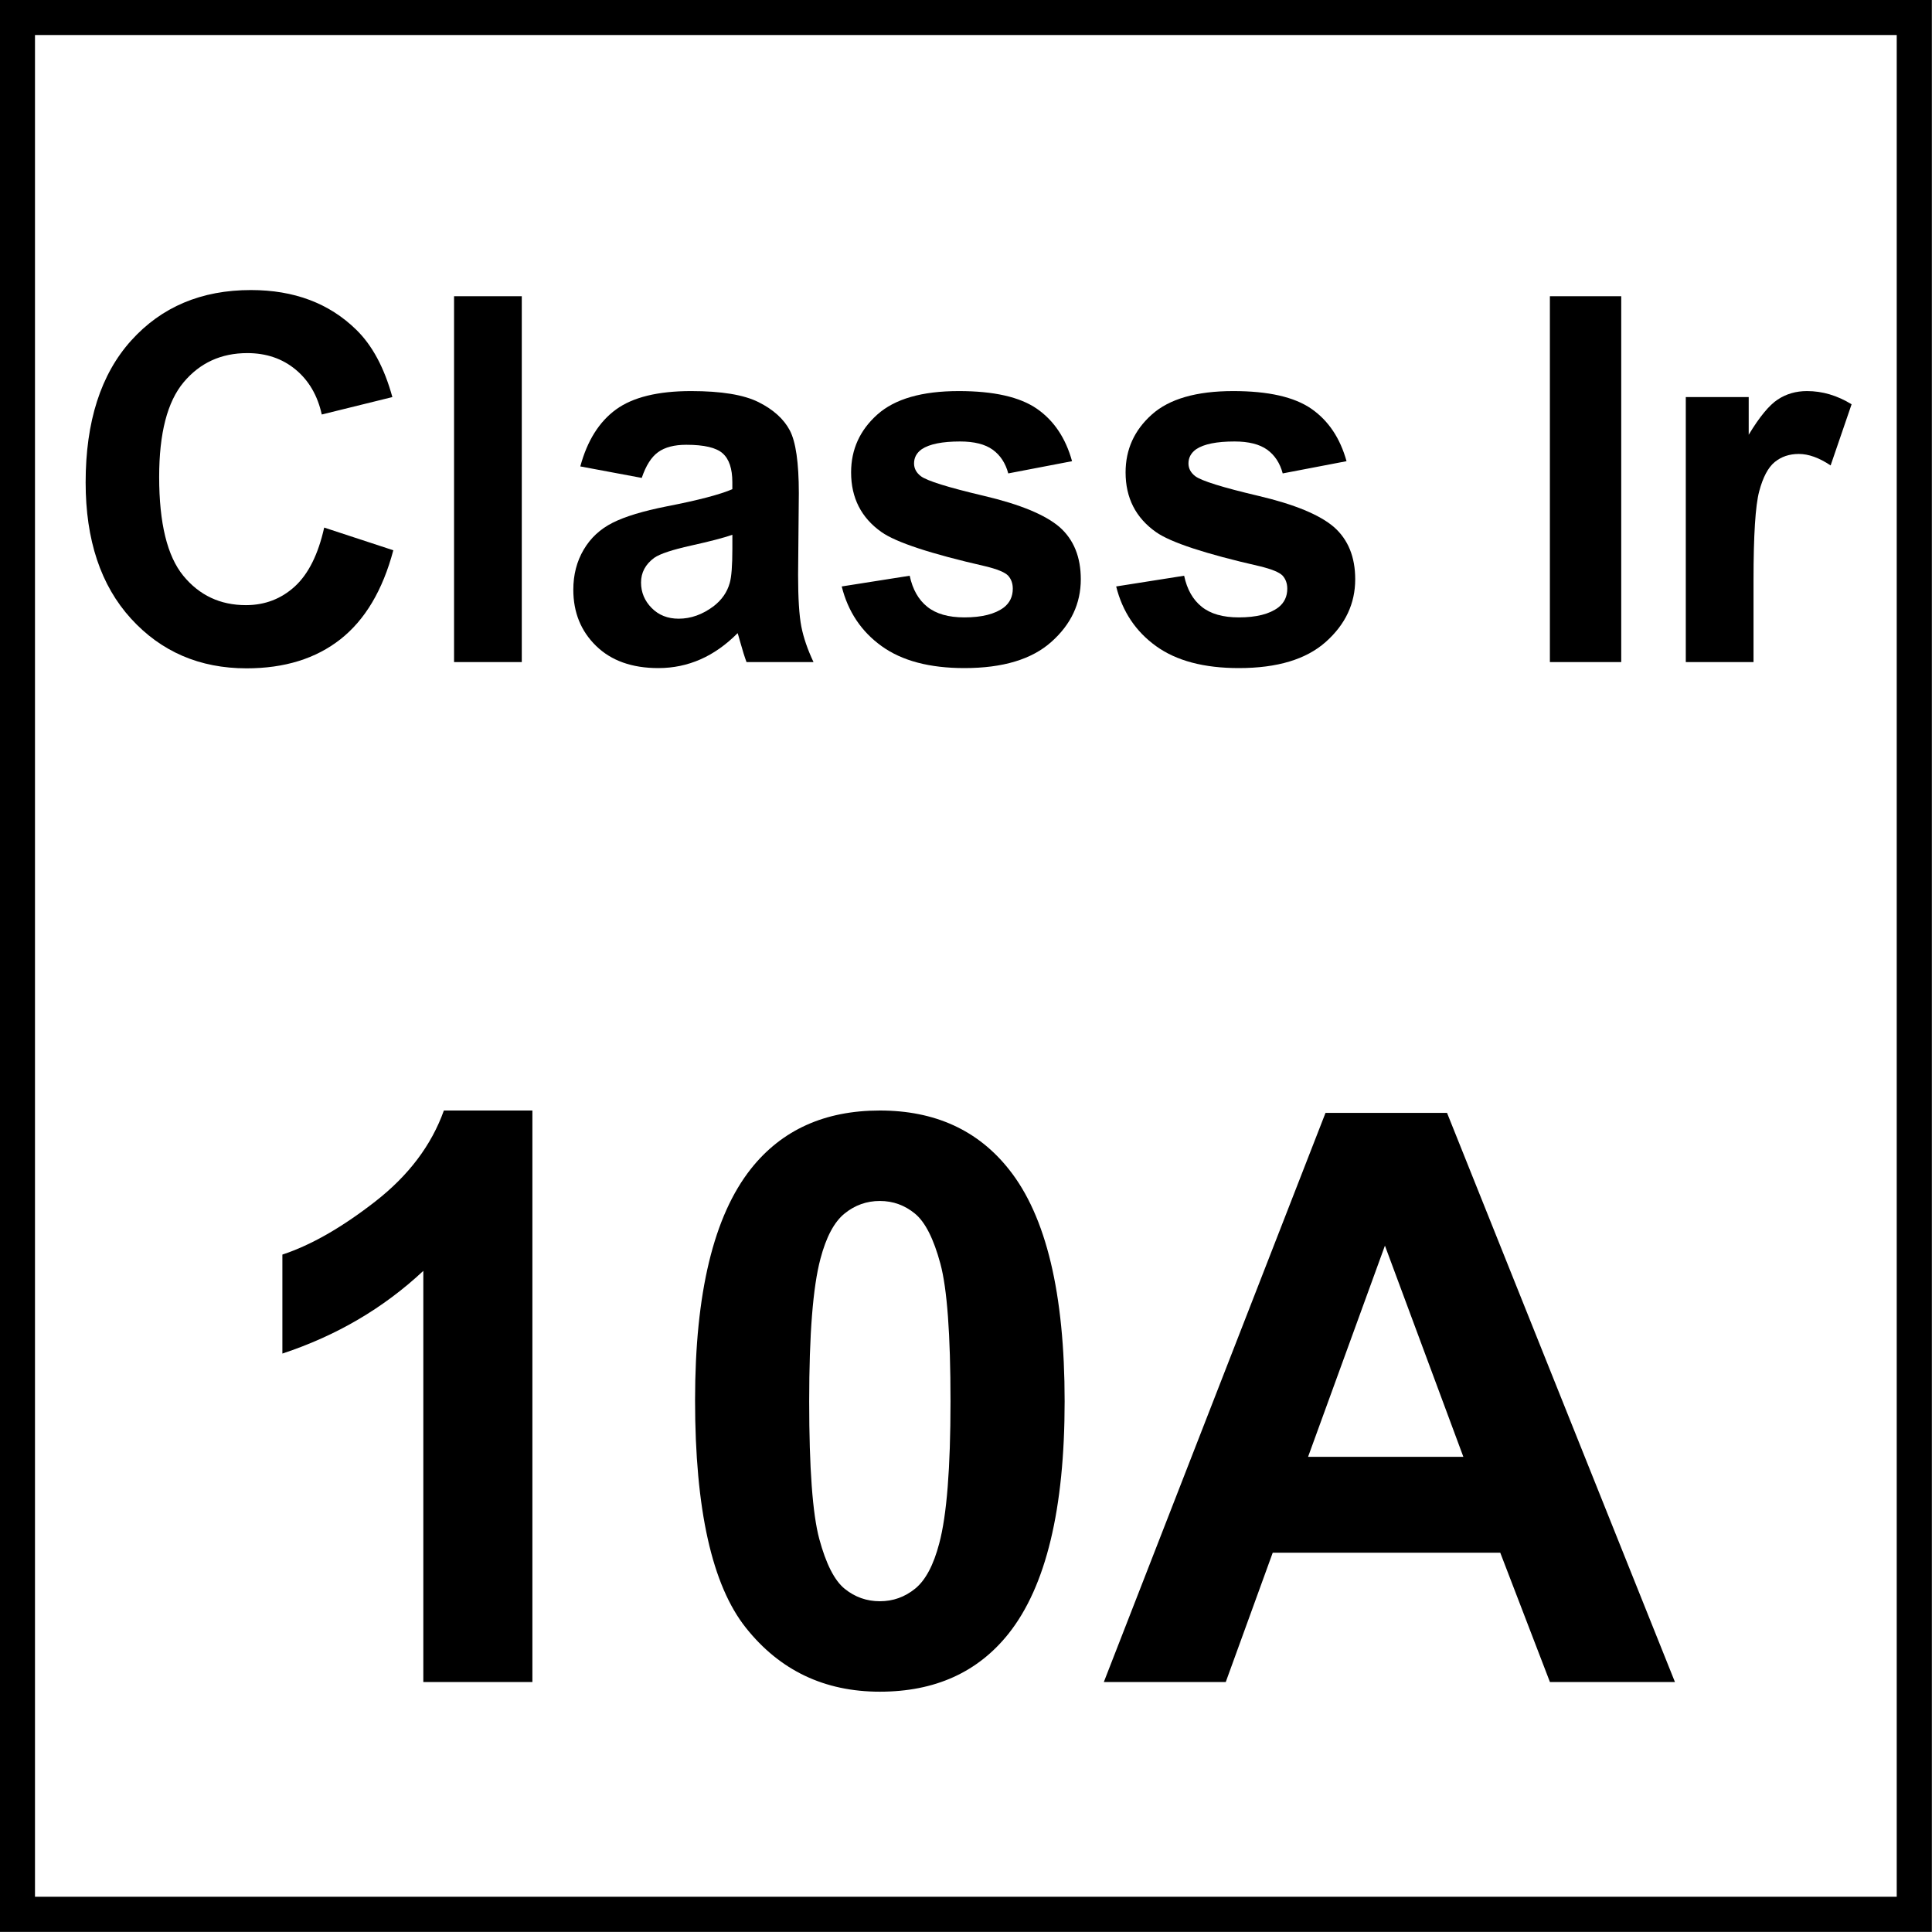 <?xml version="1.0" encoding="utf-8"?>
<!-- Generator: Adobe Illustrator 14.0.0, SVG Export Plug-In . SVG Version: 6.00 Build 43363)  -->
<!DOCTYPE svg PUBLIC "-//W3C//DTD SVG 1.1//EN" "http://www.w3.org/Graphics/SVG/1.1/DTD/svg11.dtd">
<svg version="1.1" id="Layer_1" xmlns="http://www.w3.org/2000/svg" xmlns:xlink="http://www.w3.org/1999/xlink" x="0px" y="0px"
	 width="55px" height="55px" viewBox="0 0 55 55" enable-background="new 0 0 55 55" xml:space="preserve">
<g>
	<g>
		<path d="M53.996,0.997v53h-53v-53H53.996 M54.996-0.003h-55v55h55V-0.003L54.996-0.003z"/>
	</g>
</g>
<g>
	<path d="M9.229,15.019l1.968,0.646c-0.302,1.137-0.804,1.981-1.505,2.533c-0.702,0.552-1.593,0.828-2.672,0.828
		c-1.335,0-2.433-0.473-3.292-1.417c-0.86-0.945-1.29-2.237-1.29-3.875c0-1.733,0.432-3.08,1.296-4.039
		c0.864-0.959,2-1.438,3.409-1.438c1.23,0,2.229,0.376,2.998,1.129c0.457,0.445,0.8,1.085,1.029,1.918L9.16,11.8
		c-0.119-0.54-0.367-0.966-0.744-1.279c-0.377-0.312-0.836-0.469-1.375-0.469c-0.745,0-1.35,0.277-1.814,0.831
		c-0.464,0.554-0.696,1.452-0.696,2.693c0,1.317,0.229,2.254,0.686,2.813c0.458,0.559,1.052,0.838,1.784,0.838
		c0.54,0,1.004-0.178,1.393-0.533C8.78,16.34,9.059,15.781,9.229,15.019z"/>
	<path d="M12.926,18.848V8.433h1.928v10.415H12.926z"/>
	<path d="M18.269,13.605l-1.749-0.327c0.197-0.729,0.535-1.27,1.015-1.62c0.48-0.35,1.194-0.525,2.14-0.525
		c0.86,0,1.5,0.105,1.921,0.316c0.42,0.211,0.717,0.479,0.888,0.803c0.171,0.325,0.257,0.92,0.257,1.787l-0.021,2.33
		c0,0.663,0.031,1.152,0.092,1.467c0.062,0.315,0.177,0.652,0.347,1.012h-1.907c-0.05-0.132-0.112-0.329-0.185-0.59
		c-0.032-0.118-0.055-0.196-0.068-0.234c-0.33,0.332-0.682,0.581-1.057,0.746s-0.775,0.249-1.2,0.249
		c-0.75,0-1.341-0.21-1.773-0.632c-0.432-0.421-0.648-0.954-0.648-1.599c0-0.426,0.098-0.806,0.295-1.14
		c0.196-0.334,0.472-0.589,0.826-0.767c0.354-0.178,0.866-0.333,1.533-0.465c0.901-0.175,1.525-0.339,1.873-0.49v-0.199
		c0-0.383-0.091-0.657-0.274-0.82c-0.183-0.164-0.528-0.245-1.036-0.245c-0.343,0-0.61,0.07-0.802,0.209
		C18.543,13.009,18.388,13.254,18.269,13.605z M20.848,15.225c-0.247,0.085-0.638,0.188-1.173,0.306
		c-0.535,0.119-0.885,0.234-1.049,0.348c-0.251,0.185-0.377,0.419-0.377,0.704c0,0.279,0.101,0.521,0.302,0.725
		s0.458,0.305,0.769,0.305c0.347,0,0.679-0.118,0.995-0.355c0.233-0.18,0.386-0.4,0.459-0.661c0.05-0.171,0.075-0.495,0.075-0.974
		V15.225z"/>
	<path d="M23.962,16.695l1.935-0.305c0.083,0.388,0.249,0.683,0.501,0.884c0.251,0.202,0.604,0.302,1.056,0.302
		c0.499,0,0.874-0.095,1.125-0.284c0.169-0.133,0.253-0.311,0.253-0.533c0-0.151-0.045-0.277-0.137-0.376
		c-0.096-0.095-0.311-0.182-0.645-0.263c-1.555-0.355-2.541-0.68-2.957-0.974c-0.576-0.407-0.864-0.973-0.864-1.698
		c0-0.654,0.25-1.203,0.748-1.648c0.499-0.445,1.271-0.667,2.319-0.667c0.997,0,1.737,0.168,2.223,0.504
		c0.484,0.336,0.818,0.833,1,1.492l-1.816,0.348c-0.078-0.293-0.227-0.519-0.443-0.675s-0.527-0.234-0.929-0.234
		c-0.507,0-0.871,0.073-1.091,0.22c-0.146,0.104-0.219,0.239-0.219,0.405c0,0.142,0.064,0.263,0.192,0.362
		c0.174,0.133,0.774,0.32,1.801,0.562c1.025,0.241,1.742,0.538,2.15,0.888c0.402,0.355,0.604,0.851,0.604,1.485
		c0,0.692-0.279,1.286-0.838,1.783c-0.557,0.498-1.383,0.746-2.476,0.746c-0.992,0-1.778-0.208-2.356-0.625
		C24.519,17.977,24.141,17.411,23.962,16.695z"/>
	<path d="M31.775,16.695l1.935-0.305c0.082,0.388,0.249,0.683,0.501,0.884c0.251,0.202,0.604,0.302,1.056,0.302
		c0.499,0,0.874-0.095,1.125-0.284c0.17-0.133,0.254-0.311,0.254-0.533c0-0.151-0.046-0.277-0.137-0.376
		c-0.096-0.095-0.312-0.182-0.645-0.263c-1.556-0.355-2.541-0.68-2.957-0.974c-0.576-0.407-0.864-0.973-0.864-1.698
		c0-0.654,0.249-1.203,0.748-1.648c0.498-0.445,1.271-0.667,2.318-0.667c0.997,0,1.737,0.168,2.223,0.504
		c0.484,0.336,0.818,0.833,1.001,1.492l-1.817,0.348c-0.078-0.293-0.226-0.519-0.442-0.675c-0.218-0.156-0.527-0.234-0.93-0.234
		c-0.508,0-0.871,0.073-1.091,0.22c-0.146,0.104-0.22,0.239-0.22,0.405c0,0.142,0.064,0.263,0.192,0.362
		c0.174,0.133,0.774,0.32,1.801,0.562c1.026,0.241,1.743,0.538,2.15,0.888c0.402,0.355,0.604,0.851,0.604,1.485
		c0,0.692-0.279,1.286-0.837,1.783c-0.558,0.498-1.383,0.746-2.477,0.746c-0.992,0-1.777-0.208-2.355-0.625
		C32.332,17.977,31.954,17.411,31.775,16.695z"/>
	<path d="M44.122,18.848V8.433h2.031v10.415H44.122z"/>
	<path d="M49.919,18.848h-1.928v-7.545h1.791v1.073c0.306-0.507,0.581-0.841,0.826-1.002c0.244-0.161,0.522-0.241,0.833-0.241
		c0.439,0,0.862,0.125,1.27,0.376l-0.597,1.741c-0.325-0.218-0.627-0.327-0.905-0.327c-0.271,0-0.499,0.077-0.687,0.231
		s-0.335,0.432-0.442,0.835c-0.107,0.402-0.161,1.246-0.161,2.529V18.848z"/>
</g>
<g>
	<defs>
		<rect id="SVGID_1_" y="0" width="55" height="55"/>
	</defs>
	<clipPath id="SVGID_2_">
		<use xlink:href="#SVGID_1_"  overflow="visible"/>
	</clipPath>
	<g clip-path="url(#SVGID_2_)">
		<path d="M15.156,47.883h-3.105V36.179c-1.135,1.062-2.472,1.846-4.012,2.354v-2.818c0.81-0.266,1.691-0.769,2.641-1.509
			c0.951-0.74,1.603-1.604,1.956-2.592h2.52V47.883z"/>
		<path d="M25.047,31.614c1.569,0,2.796,0.561,3.68,1.681c1.054,1.326,1.581,3.525,1.581,6.598c0,3.065-0.531,5.268-1.592,6.608
			c-0.877,1.105-2.1,1.658-3.669,1.658c-1.577,0-2.848-0.606-3.812-1.818c-0.965-1.212-1.448-3.372-1.448-6.481
			c0-3.051,0.53-5.246,1.591-6.587C22.255,32.167,23.478,31.614,25.047,31.614z M25.047,34.189c-0.375,0-0.711,0.12-1.005,0.359
			c-0.295,0.239-0.523,0.669-0.686,1.288c-0.214,0.803-0.32,2.154-0.32,4.056c0,1.9,0.096,3.207,0.287,3.918
			c0.192,0.711,0.433,1.185,0.724,1.42s0.625,0.354,1,0.354c0.376,0,0.711-0.119,1.006-0.359c0.294-0.239,0.523-0.668,0.685-1.287
			c0.214-0.796,0.321-2.145,0.321-4.045c0-1.901-0.096-3.207-0.288-3.918s-0.433-1.187-0.724-1.426
			C25.756,34.31,25.423,34.189,25.047,34.189z"/>
		<path d="M47.682,47.883h-3.559l-1.414-3.681h-6.477l-1.337,3.681h-3.471l6.311-16.202h3.459L47.682,47.883z M41.659,41.473
			l-2.233-6.012l-2.188,6.012H41.659z"/>
	</g>
</g>
</svg>
